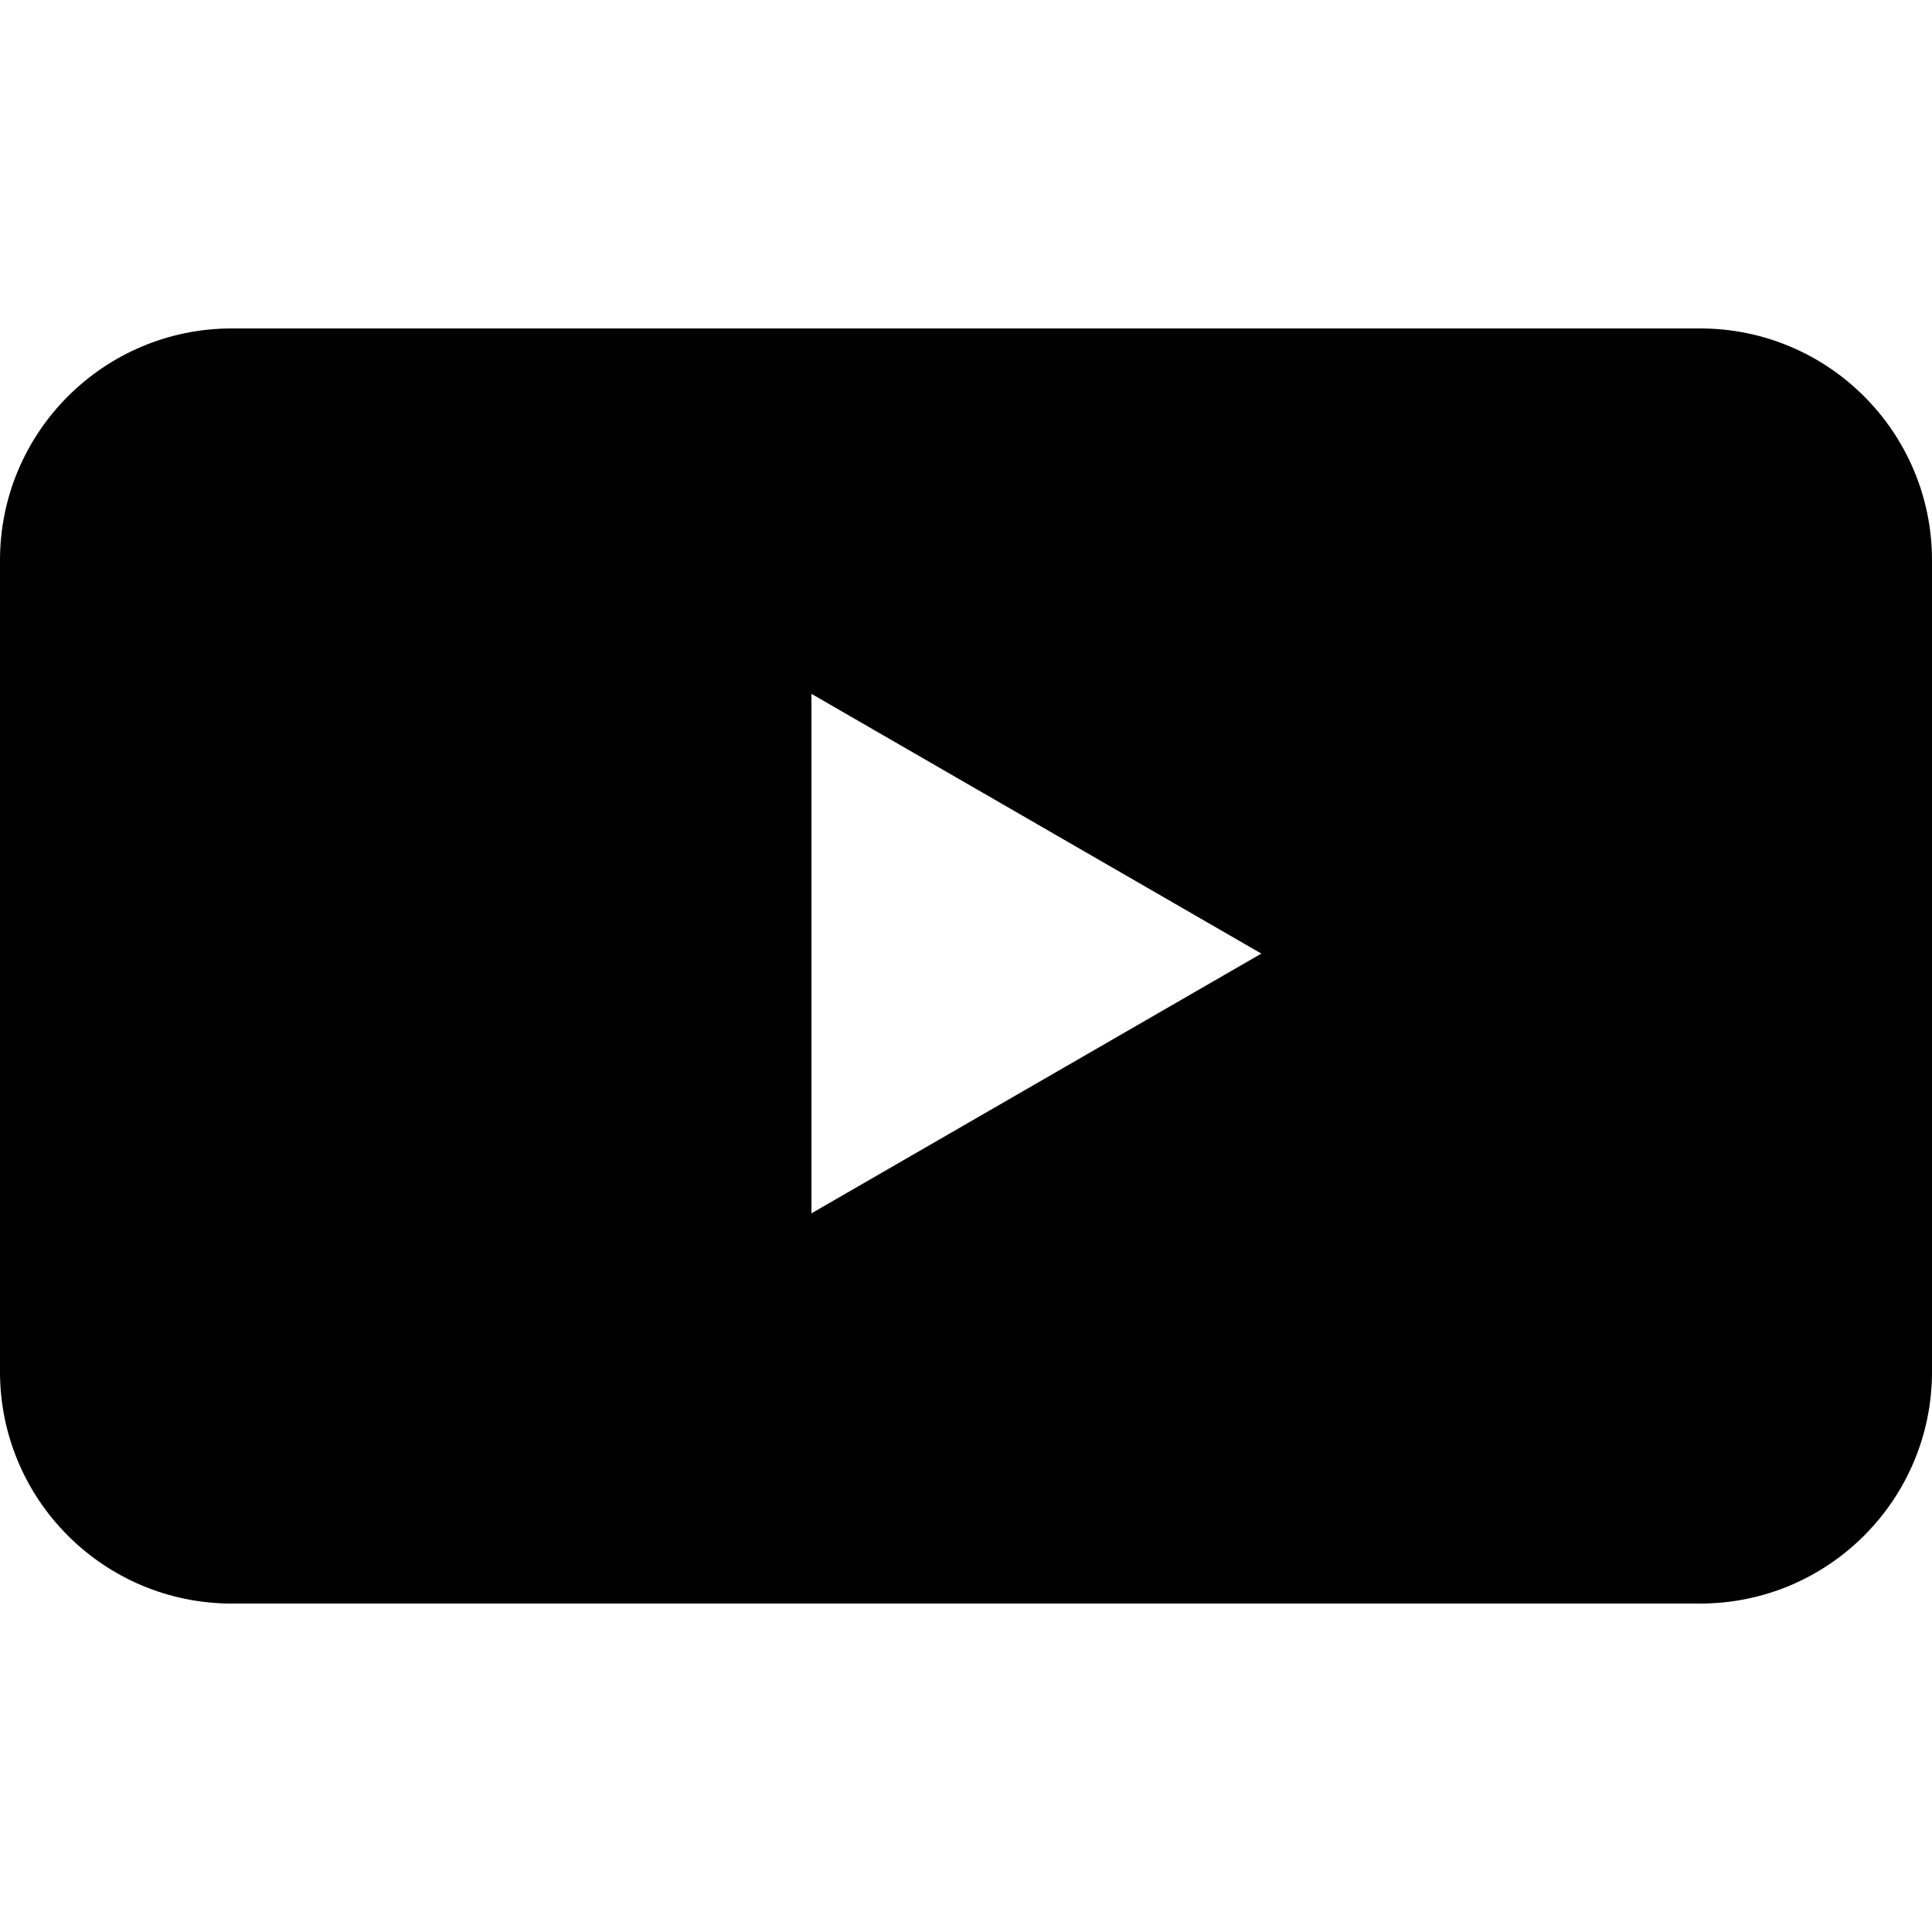 <svg height='100px' width='100px'  fill="#000000" xmlns="http://www.w3.org/2000/svg" xmlns:xlink="http://www.w3.org/1999/xlink" version="1.1" x="0px" y="0px" viewBox="0 0 100 100" enable-background="new 0 0 100 100" xml:space="preserve"><g display="none"><path display="inline" fill-rule="evenodd" clip-rule="evenodd" d="M20.574,64.951h11.054c-0.673-1.912-1.123-3.93-1.318-6.023   h-8.533c-7.975,0-14.44-6.473-14.44-14.456c0-7.983,6.466-14.456,14.44-14.456h21.862c7.977,0,14.441,6.473,14.441,14.456   c0,6.489-4.268,11.978-10.146,13.806c0.824,1.5,2.18,3.689,3.862,5.385C59.568,60.76,65.1,53.266,65.1,44.472   c0-11.31-9.158-20.479-20.458-20.479H20.574c-11.299,0-20.458,9.17-20.458,20.479C0.116,55.785,9.275,64.951,20.574,64.951z"></path><path display="inline" fill-rule="evenodd" clip-rule="evenodd" d="M35.015,56.52c0,11.311,9.16,20.48,20.458,20.48h24.068   C90.841,77,100,67.83,100,56.52c0-11.312-9.159-20.48-20.458-20.48H68.471c0.677,1.913,1.13,3.931,1.33,6.023h8.738   c7.974,0,14.439,6.474,14.439,14.457c0,7.984-6.466,14.457-14.439,14.457H56.677c-7.976,0-14.442-6.473-14.442-14.457   c0-6.615,4.437-12.19,10.495-13.908c-0.447-2.259-1.676-4.238-3.4-5.632C41.034,39.592,35.015,47.352,35.015,56.52z"></path></g><g><path d="M88,17H12C5.373,17,0,22.373,0,29v42c0,6.627,5.373,12,12,12h76c6.627,0,12-5.373,12-12V29C100,22.373,94.627,17,88,17z    M42,62.802V35.913l23.287,13.445L42,62.802z"></path></g></svg>